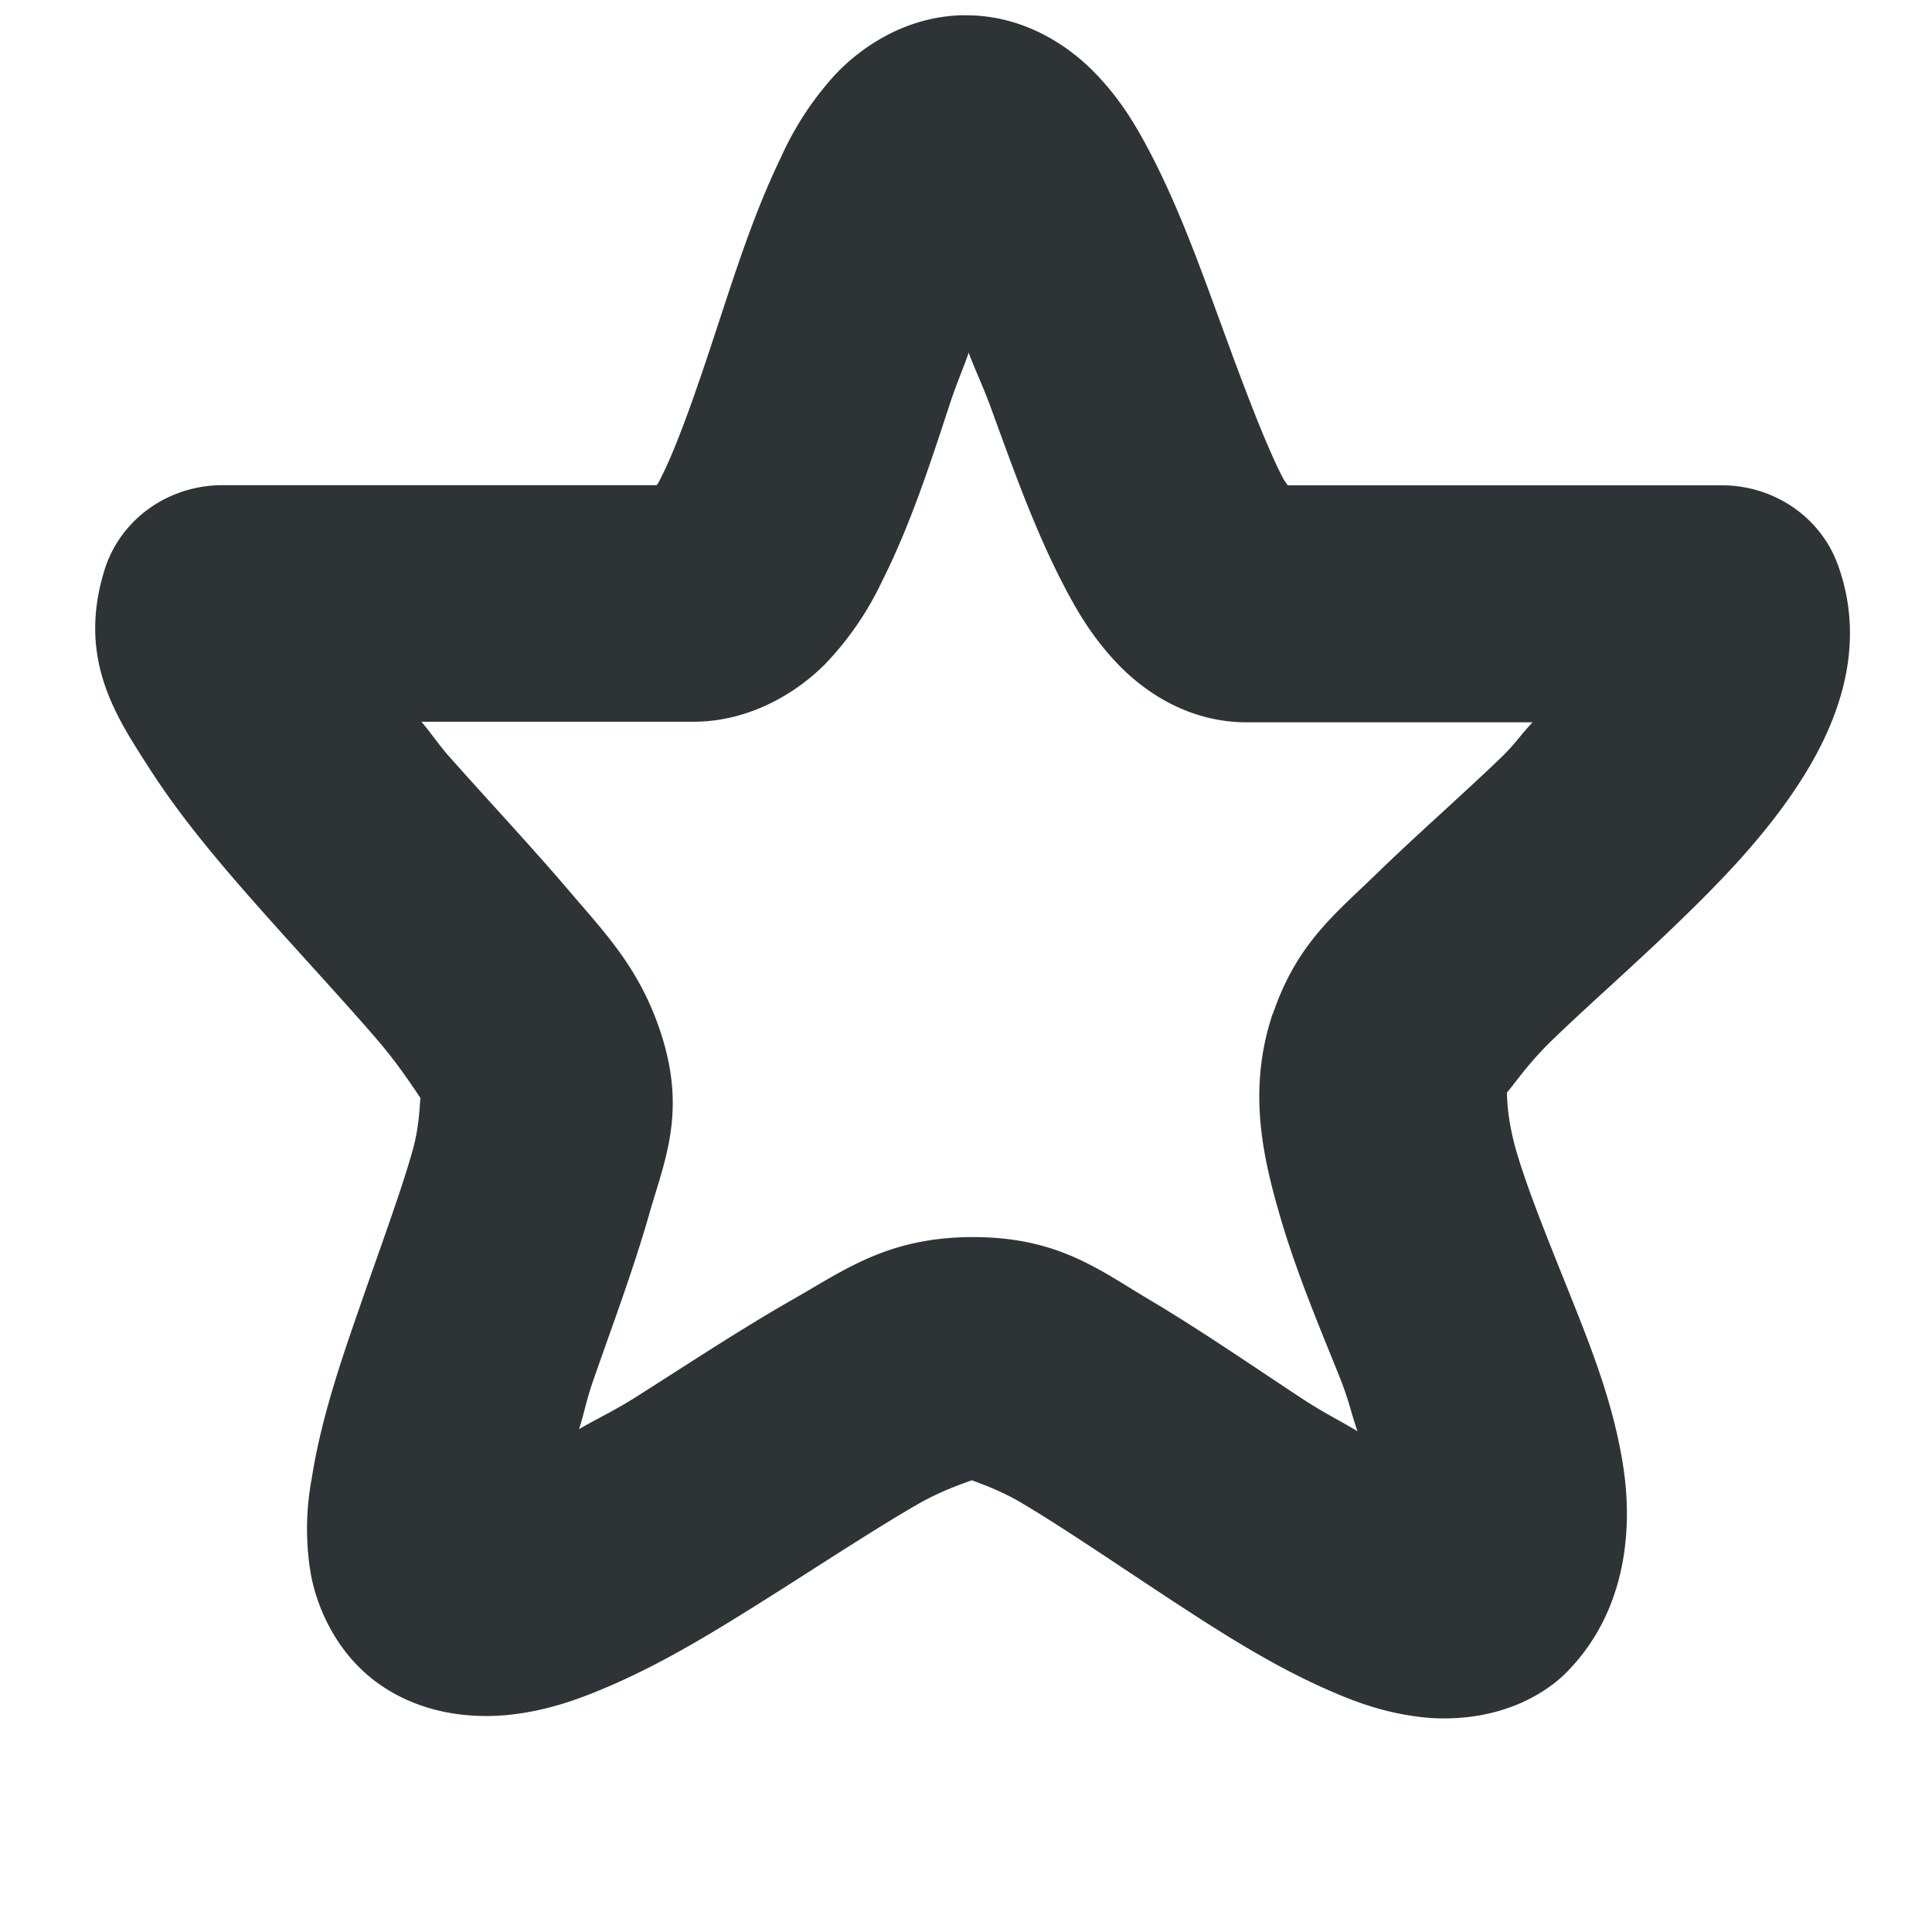 <?xml version="1.0" encoding="UTF-8"?>
<svg width="16" height="16" xmlns="http://www.w3.org/2000/svg">
 <path d="M7.974.126c-.477.01-.848.268-1.06.495a2.588 2.588 0 00-.447.683c-.225.464-.384.97-.543 1.452-.158.482-.318.941-.45 1.2-.02.041-.017.033-.035.062H1.842a.982 1.018 90 00-.975.698c-.233.743.1 1.226.37 1.647.27.422.609.817.952 1.203.343.385.688.756.949 1.061.26.306.422.608.392.52-.081-.244-.015.043-.116.392-.1.35-.27.807-.432 1.276-.163.468-.324.941-.4 1.427a2.255 2.255 0 00-.009.788c.053.296.227.69.592.934.36.242.772.27 1.074.235.303-.036.547-.124.786-.226.478-.203.928-.483 1.373-.764.444-.281.876-.565 1.217-.76.34-.193.665-.234.443-.235-.25 0 .072.036.403.233.331.196.751.483 1.183.767.432.284.868.566 1.335.773.233.104.475.195.78.232.305.037.735 0 1.091-.263a.982 1.018 90 00.117-.1c.513-.514.556-1.215.473-1.73-.082-.514-.266-.973-.442-1.414-.176-.44-.348-.86-.442-1.185-.093-.324-.073-.53-.076-.522-.053.159.088-.112.36-.377.275-.268.652-.598 1.026-.957.374-.36.75-.743 1.045-1.202.295-.46.56-1.098.31-1.79a.982 1.018 90 00-.962-.66h-3.595c-.02-.032-.02-.024-.043-.067-.141-.275-.317-.742-.495-1.23-.179-.488-.36-.997-.6-1.456-.12-.229-.25-.45-.466-.67-.215-.22-.593-.479-1.086-.469zm.049 2.798c.063.165.116.27.182.45.178.487.357.995.594 1.454.118.229.246.449.456.669.21.22.576.485 1.071.485h2.366c-.1.105-.148.184-.263.294-.33.317-.702.642-1.035.966-.333.324-.654.57-.852 1.153a.982 1.018 90 00-.002 0c-.207.618-.087 1.164.054 1.654s.338.95.504 1.365c.072.18.09.283.144.439-.16-.097-.275-.15-.453-.267-.408-.268-.839-.566-1.263-.818-.424-.251-.76-.522-1.465-.523-.693 0-1.048.26-1.482.509-.435.247-.879.541-1.299.807-.188.12-.314.176-.484.274.046-.147.06-.24.116-.4.154-.443.332-.916.463-1.375.132-.46.314-.859.093-1.52-.174-.521-.45-.805-.758-1.166-.307-.36-.658-.735-.977-1.094-.102-.114-.151-.194-.243-.303h2.26a.982 1.018 90 00.02 0c.463-.01.84-.252 1.063-.477a2.58 2.58 0 00.473-.689c.236-.469.4-.979.56-1.465.056-.171.102-.27.157-.427z" fill="#2e3436" font-family="sans-serif" font-weight="400" overflow="visible" style="font-feature-settings:normal;font-variant-alternates:normal;font-variant-caps:normal;font-variant-ligatures:normal;font-variant-numeric:normal;font-variant-position:normal;isolation:auto;mix-blend-mode:normal;shape-padding:0;text-decoration-color:#000;text-decoration-line:none;text-decoration-style:solid;text-indent:0;text-orientation:mixed;text-transform:none;white-space:normal"/>
</svg>
